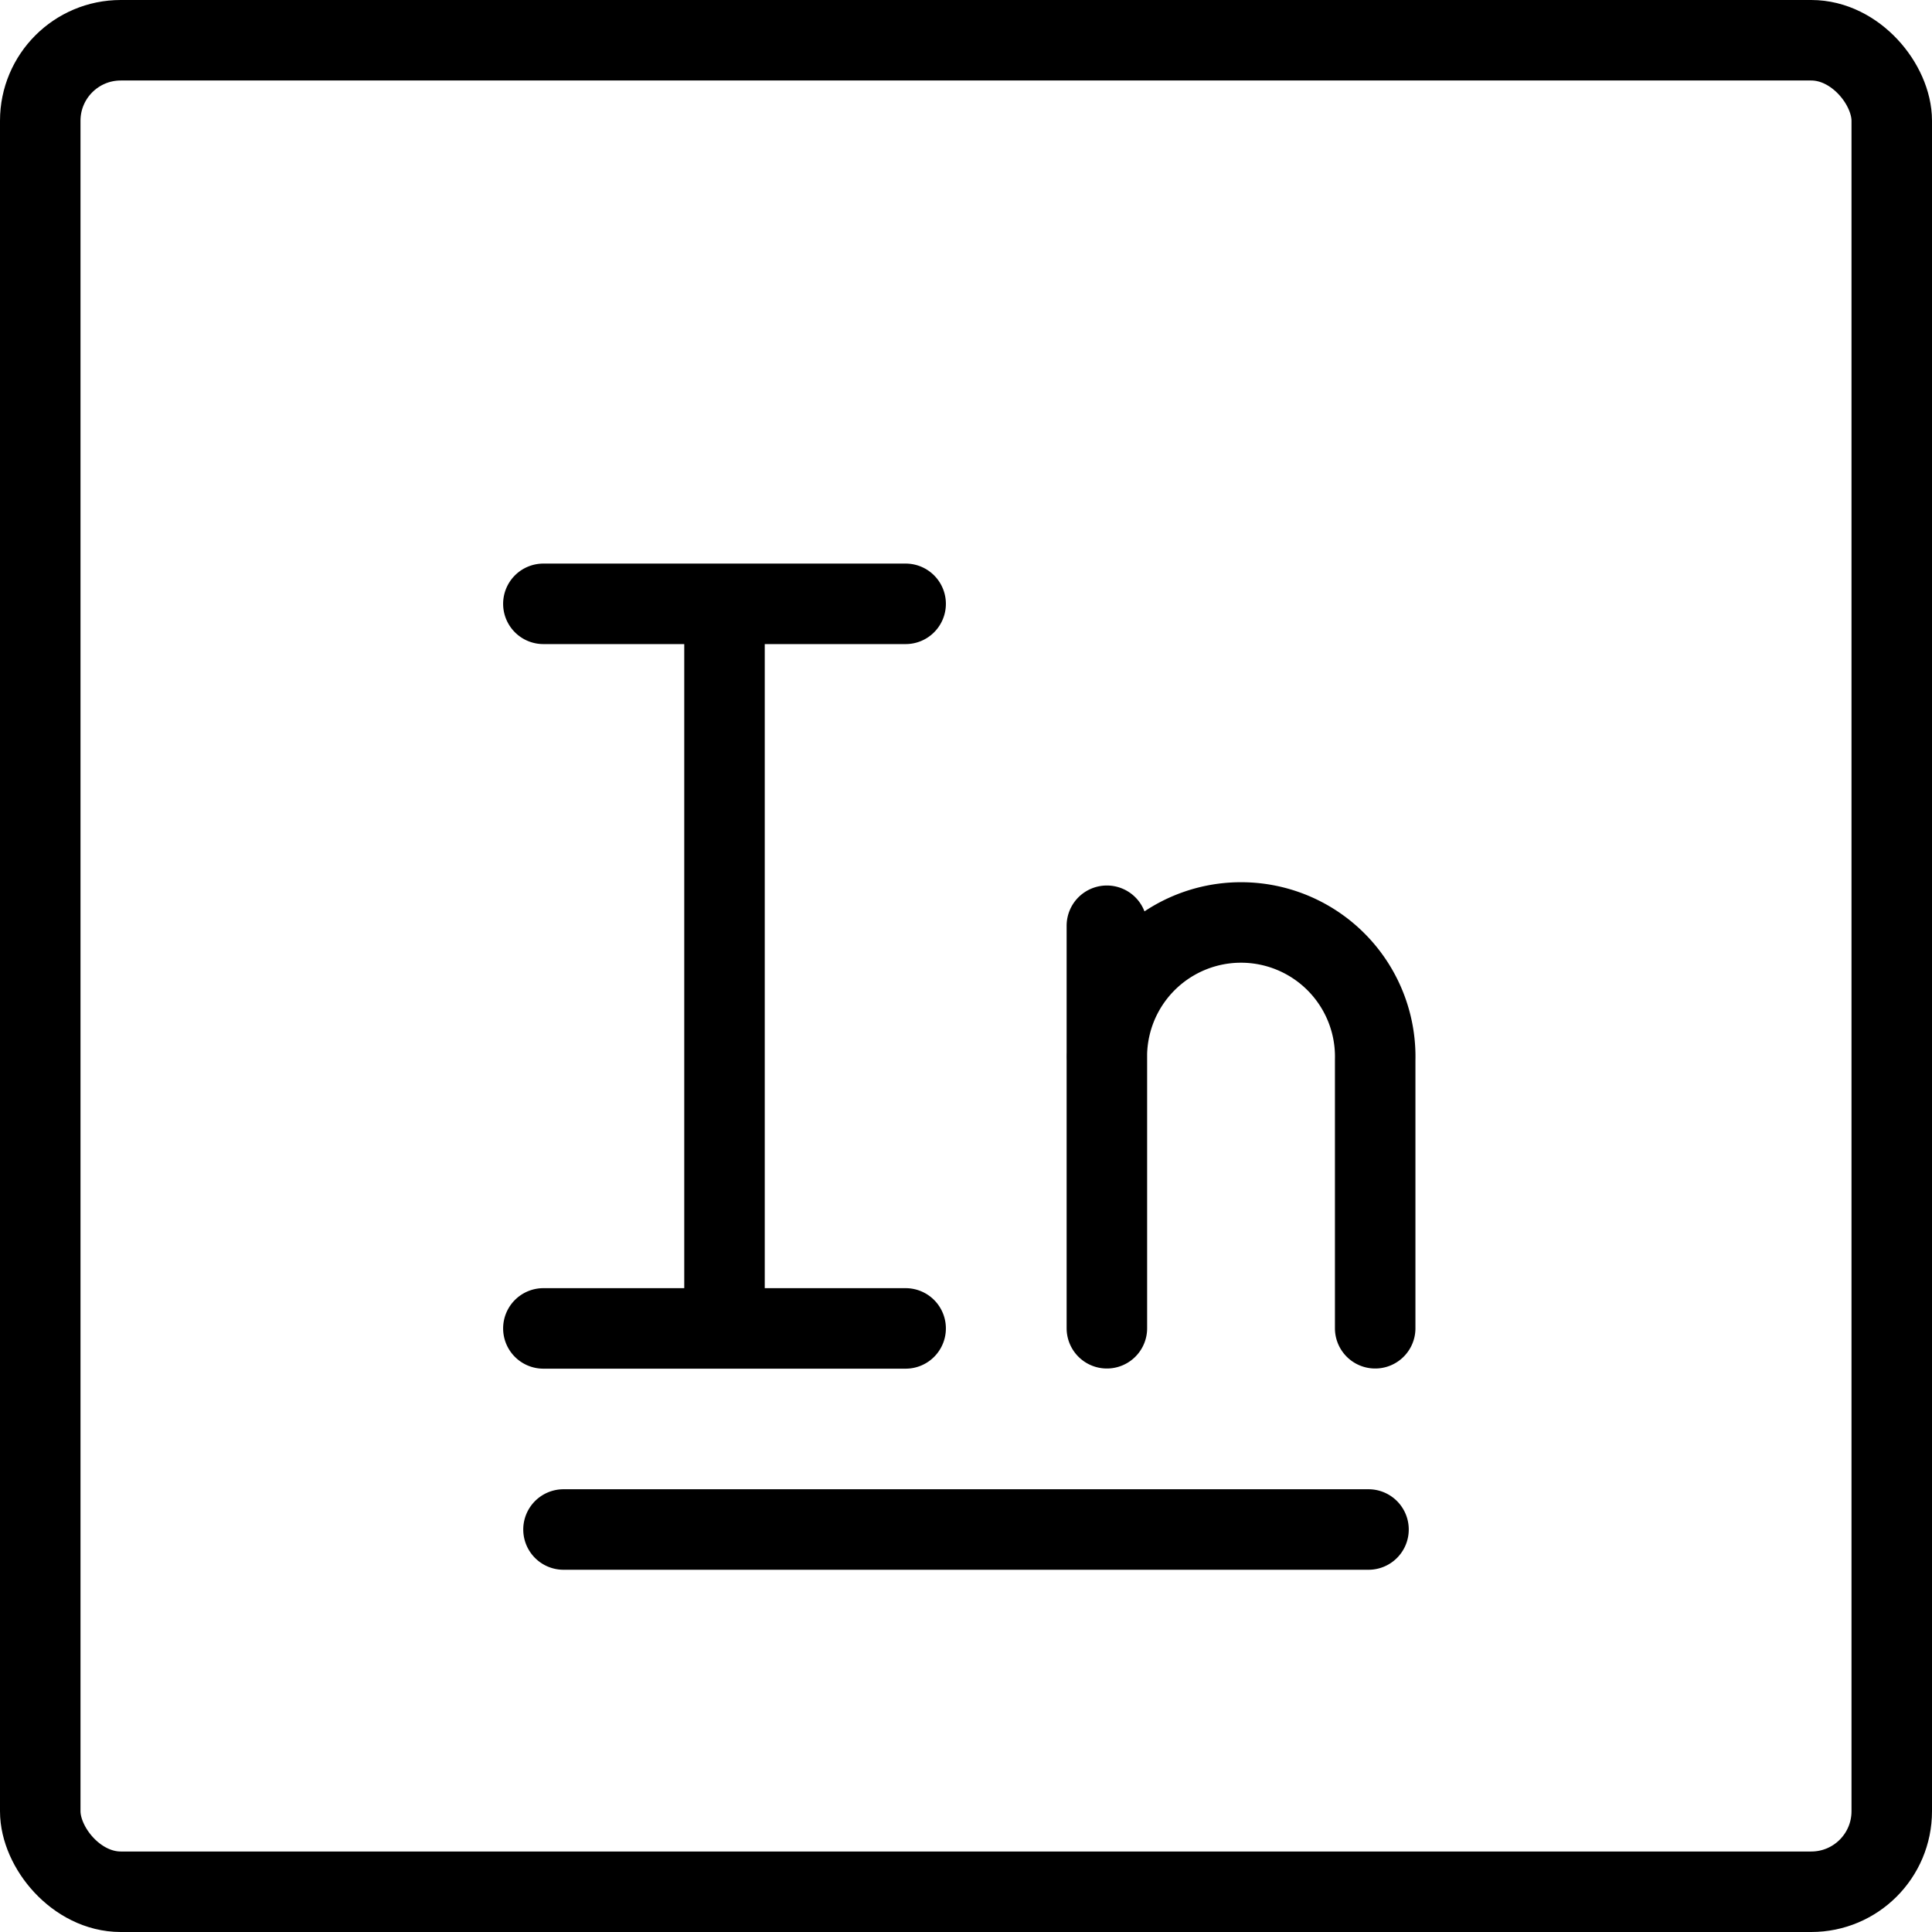 <svg xmlns="http://www.w3.org/2000/svg" fill="none" viewBox="0 0 24 24" stroke="black"><rect width="23" height="23" x=".5" y=".5" stroke-linejoin="round" rx="1"/><path stroke-linecap="round" stroke-linejoin="round" d="M7 19h10m-5.75-2.498h-4.5m0-9.001h4.5m-2.25 0v9m4.75-.001v-3.333a1.667 1.667 0 1 1 3.333 0V16.5m-3.333-3.333V11.5"/></svg>